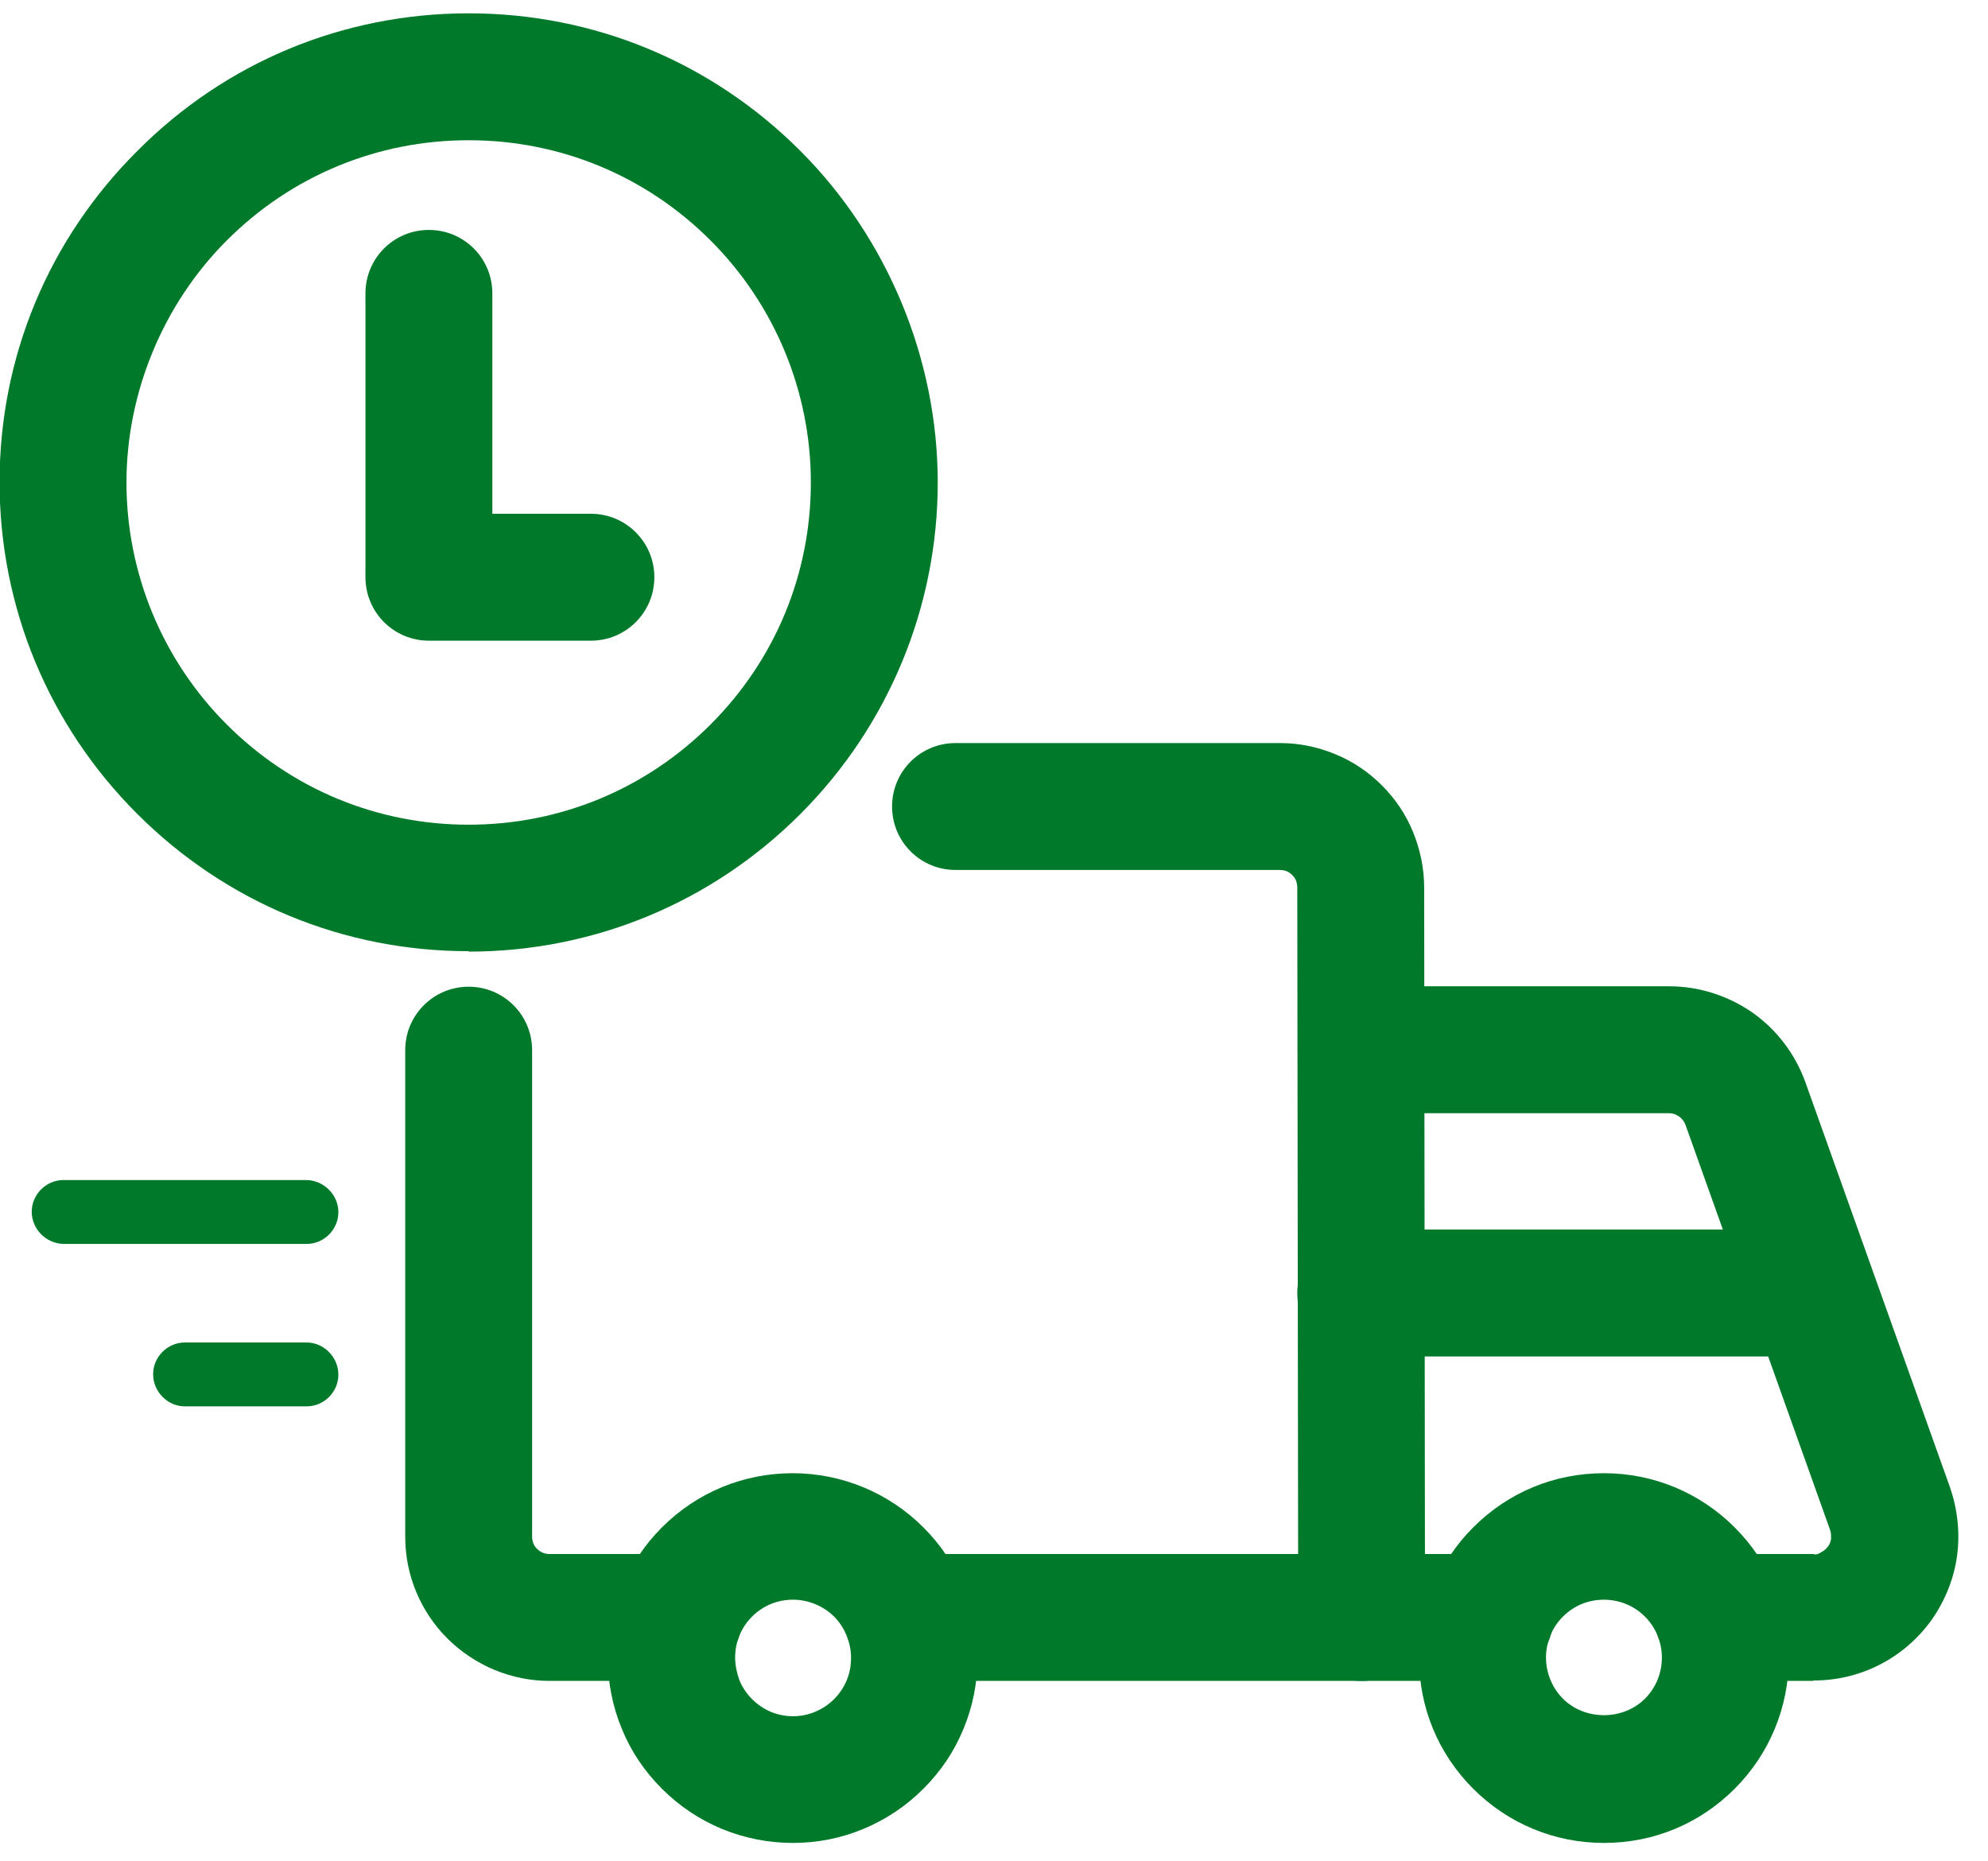 <?xml version="1.0" encoding="UTF-8"?>
<svg xmlns="http://www.w3.org/2000/svg" width="47" height="44" viewBox="0 0 47 44" fill="none">
  <g clip-path="url(#clip0_844_274)">
    <path d="M11.08 22.485C8.12 22.485 5.34 21.335 3.24 19.235C1.15 17.145 -0.01 14.355 -0.01 11.395C-0.01 8.435 1.15 5.655 3.25 3.565C5.34 1.465 8.12 0.315 11.08 0.315C14.04 0.315 16.82 1.465 18.92 3.565C20.98 5.625 22.17 8.485 22.17 11.405C22.17 14.325 21.02 17.145 18.92 19.245C16.83 21.335 14.04 22.495 11.08 22.495V22.485ZM11.08 3.315C8.92 3.315 6.89 4.155 5.36 5.685C3.86 7.185 2.99 9.275 2.99 11.405C2.99 13.535 3.83 15.595 5.36 17.125C6.89 18.655 8.92 19.495 11.08 19.495C13.24 19.495 15.27 18.655 16.8 17.125C18.33 15.595 19.17 13.565 19.17 11.405C19.17 9.245 18.31 7.195 16.8 5.685C15.27 4.155 13.24 3.315 11.08 3.315Z" fill="#00792A"></path>
    <path d="M13.97 15.145H10.14C9.31 15.145 8.64 14.475 8.64 13.645V6.935C8.64 6.105 9.31 5.435 10.14 5.435C10.97 5.435 11.64 6.105 11.64 6.935V12.145H13.97C14.8 12.145 15.47 12.815 15.47 13.645C15.47 14.475 14.8 15.145 13.97 15.145Z" fill="#00792A"></path>
    <path d="M42.87 39.735H40.63C39.8 39.735 39.13 39.065 39.13 38.235C39.13 37.405 39.8 36.735 40.63 36.735H42.87C42.94 36.765 43.01 36.725 43.07 36.685C43.13 36.655 43.18 36.605 43.22 36.555C43.26 36.505 43.28 36.435 43.29 36.375C43.29 36.305 43.29 36.245 43.27 36.175L39.85 26.595C39.82 26.515 39.77 26.445 39.7 26.395C39.63 26.345 39.55 26.315 39.46 26.315H32.18C31.35 26.315 30.68 25.645 30.68 24.815C30.68 23.985 31.35 23.315 32.18 23.315H39.46C40.17 23.315 40.85 23.535 41.43 23.935C42.01 24.345 42.44 24.915 42.68 25.575L46.1 35.155C46.28 35.675 46.34 36.225 46.27 36.765C46.2 37.305 45.99 37.825 45.68 38.275C45.36 38.725 44.94 39.095 44.45 39.345C43.97 39.595 43.43 39.725 42.88 39.725L42.87 39.735Z" fill="#00792A"></path>
    <path d="M32.19 39.735H21.46C20.63 39.735 19.96 39.065 19.96 38.235C19.96 37.405 20.63 36.735 21.46 36.735H30.69L30.67 20.985C30.67 20.925 30.66 20.875 30.64 20.815C30.62 20.765 30.59 20.725 30.55 20.685C30.51 20.645 30.47 20.615 30.42 20.595C30.37 20.575 30.31 20.565 30.26 20.565H22.59C21.76 20.565 21.09 19.895 21.09 19.065C21.09 18.235 21.76 17.565 22.59 17.565H30.26C30.71 17.565 31.15 17.655 31.56 17.825C31.98 17.995 32.35 18.245 32.67 18.565C32.99 18.885 33.24 19.255 33.41 19.675C33.58 20.095 33.67 20.535 33.67 20.985L33.69 38.235C33.69 38.635 33.53 39.015 33.25 39.295C32.97 39.575 32.59 39.735 32.19 39.735Z" fill="#00792A"></path>
    <path d="M16.05 39.735H13C12.09 39.735 11.23 39.375 10.58 38.735C9.94 38.095 9.58 37.235 9.58 36.325V24.825C9.58 23.995 10.25 23.325 11.08 23.325C11.91 23.325 12.58 23.995 12.58 24.825V36.325C12.58 36.435 12.62 36.545 12.7 36.615C12.78 36.695 12.88 36.735 12.99 36.735H16.04C16.87 36.735 17.54 37.405 17.54 38.235C17.54 39.065 16.87 39.735 16.04 39.735H16.05Z" fill="#00792A"></path>
    <path d="M37.92 43.565C36.75 43.565 35.65 43.105 34.83 42.285C34 41.455 33.55 40.365 33.55 39.195C33.55 38.025 34.01 36.925 34.83 36.105C35.66 35.275 36.75 34.825 37.92 34.825C39.09 34.825 40.19 35.285 41.01 36.105C41.84 36.935 42.29 38.025 42.29 39.195C42.29 40.365 41.83 41.465 41.01 42.285C40.18 43.115 39.09 43.565 37.92 43.565ZM37.92 37.815C37.55 37.815 37.21 37.955 36.95 38.215C36.69 38.475 36.55 38.825 36.55 39.185C36.55 39.545 36.7 39.905 36.95 40.155C37.47 40.675 38.37 40.675 38.89 40.155C39.15 39.895 39.29 39.545 39.29 39.185C39.29 38.825 39.15 38.475 38.89 38.215C38.63 37.955 38.28 37.815 37.92 37.815Z" fill="#00792A"></path>
    <path d="M18.75 43.565C18.17 43.565 17.61 43.455 17.07 43.235C16.54 43.015 16.06 42.695 15.65 42.285C15.24 41.875 14.92 41.405 14.7 40.865C14.48 40.335 14.37 39.765 14.37 39.195C14.37 38.025 14.83 36.925 15.65 36.105C16.48 35.275 17.58 34.825 18.74 34.825C19.9 34.825 21.01 35.285 21.83 36.105C22.66 36.935 23.11 38.025 23.11 39.195C23.11 39.775 23 40.335 22.78 40.865C22.56 41.405 22.24 41.875 21.83 42.285C21.42 42.695 20.94 43.015 20.41 43.235C19.88 43.455 19.32 43.565 18.74 43.565H18.75ZM18.75 37.815C18.38 37.815 18.04 37.955 17.78 38.215C17.52 38.475 17.38 38.815 17.38 39.185C17.38 39.365 17.42 39.545 17.48 39.715C17.55 39.885 17.65 40.035 17.78 40.165C17.91 40.295 18.06 40.395 18.22 40.465C18.56 40.605 18.94 40.605 19.27 40.465C19.44 40.395 19.59 40.295 19.72 40.165C19.85 40.035 19.95 39.885 20.02 39.715C20.09 39.545 20.12 39.375 20.12 39.185C20.12 38.825 19.97 38.465 19.72 38.215C19.47 37.965 19.11 37.815 18.75 37.815Z" fill="#00792A"></path>
    <path d="M7.25 29.405H1.5C1.09 29.395 0.75 29.055 0.75 28.645C0.75 28.235 1.09 27.895 1.5 27.895H7.25C7.66 27.905 8 28.245 8 28.655C8 29.065 7.66 29.405 7.25 29.405Z" fill="#00792A"></path>
    <path d="M7.25 33.245H4.37C3.96 33.245 3.62 32.895 3.62 32.485C3.62 32.075 3.96 31.735 4.37 31.735H7.25C7.66 31.735 8 32.085 8 32.495C8 32.905 7.66 33.245 7.25 33.245Z" fill="#00792A"></path>
    <path d="M42.71 32.065H32.17C31.34 32.065 30.67 31.395 30.67 30.565C30.67 29.735 31.34 29.065 32.17 29.065H42.71C43.54 29.065 44.21 29.735 44.21 30.565C44.21 31.395 43.54 32.065 42.71 32.065Z" fill="#00792A"></path>
    <path d="M35.22 39.735H32.19C31.36 39.735 30.69 39.065 30.69 38.235C30.69 37.405 31.36 36.735 32.19 36.735H35.22C36.05 36.735 36.72 37.405 36.72 38.235C36.72 39.065 36.05 39.735 35.22 39.735Z" fill="#00792A"></path>
  </g>
  <defs>
    <clipPath id="clip0_844_274">
      <rect width="46.29" height="43.25" fill="white" transform="translate(0 0.315)"></rect>
    </clipPath>
  </defs>
</svg>

